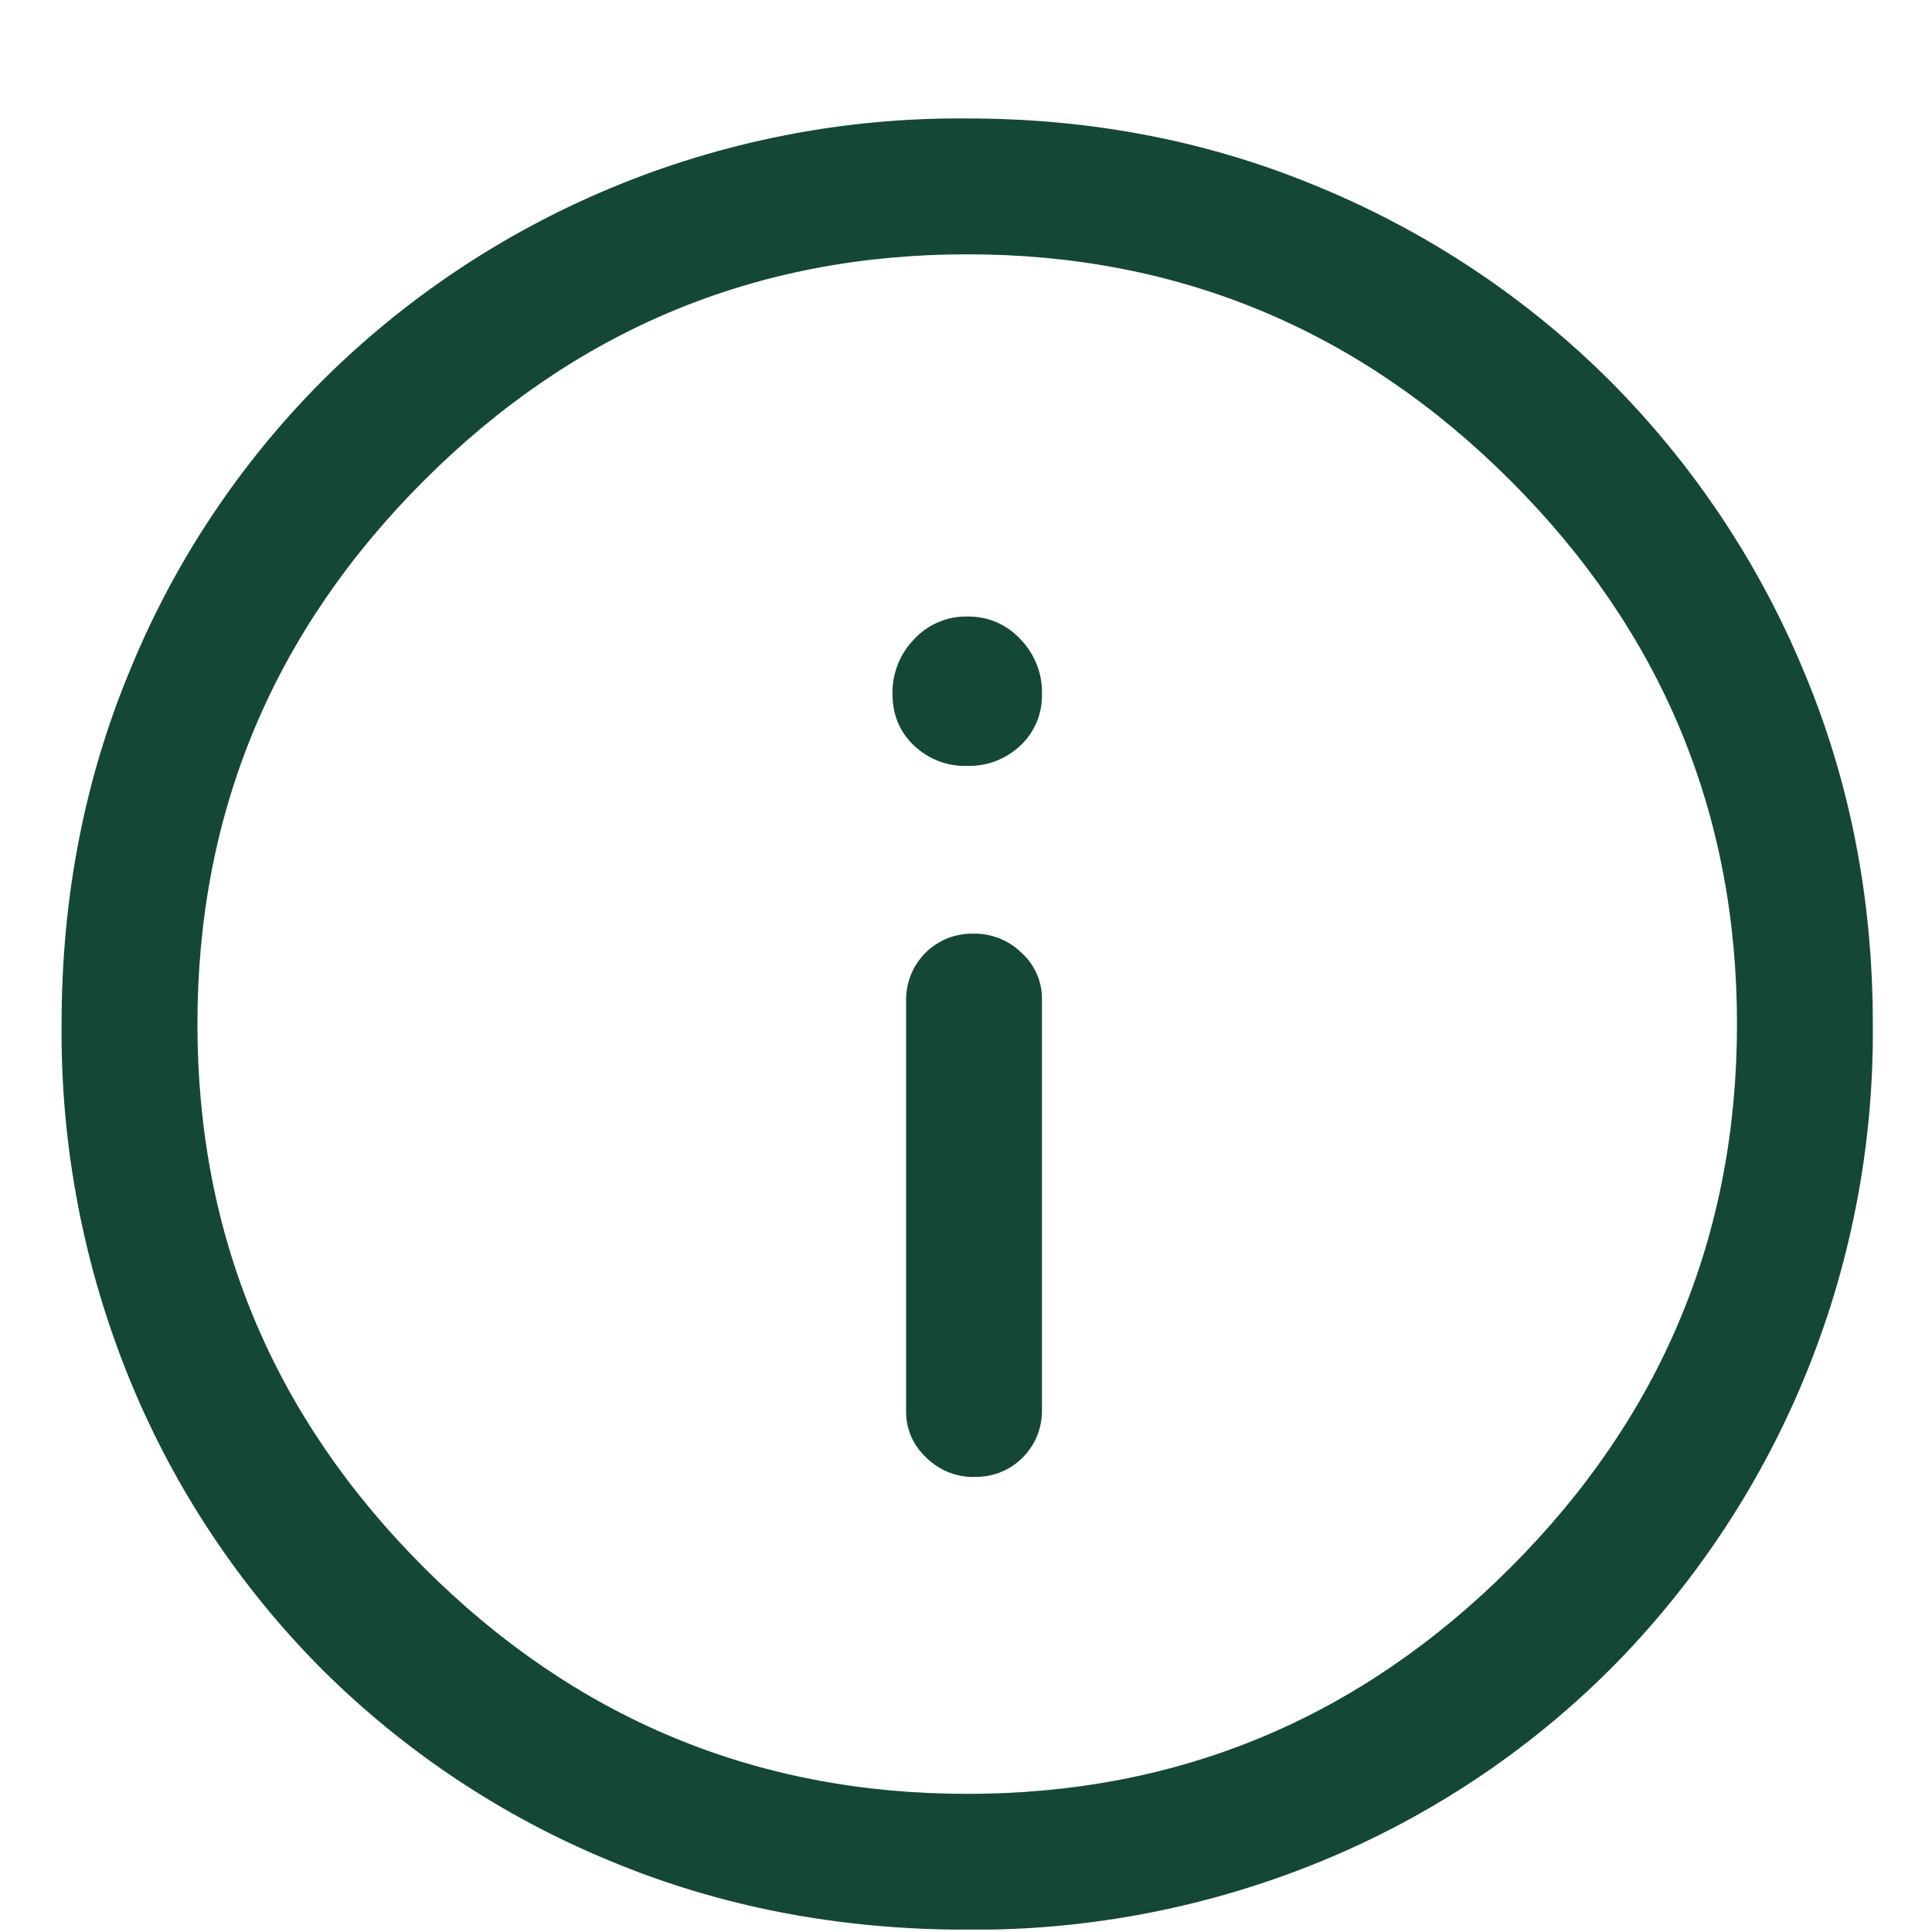 <svg width="16" height="16" viewBox="0 0 16 16" fill="none" xmlns="http://www.w3.org/2000/svg">
<g clip-path="url(#clip0_2089_8058)">
<path d="M8.066 12.231C8.141 12.233 8.215 12.22 8.284 12.193C8.354 12.165 8.417 12.124 8.469 12.071C8.522 12.018 8.564 11.955 8.591 11.886C8.618 11.817 8.631 11.742 8.629 11.668V8.276C8.63 8.203 8.615 8.131 8.586 8.065C8.557 7.999 8.514 7.939 8.46 7.891C8.408 7.84 8.346 7.799 8.279 7.772C8.211 7.745 8.139 7.731 8.066 7.732C7.992 7.73 7.917 7.743 7.848 7.77C7.779 7.798 7.716 7.839 7.663 7.892C7.611 7.945 7.569 8.008 7.542 8.077C7.515 8.146 7.502 8.22 7.504 8.295V11.688C7.504 11.838 7.56 11.966 7.672 12.073C7.785 12.179 7.916 12.232 8.066 12.232V12.231ZM8.01 6.343C8.173 6.347 8.331 6.287 8.45 6.175C8.509 6.12 8.555 6.053 8.586 5.979C8.617 5.904 8.631 5.824 8.629 5.744C8.631 5.661 8.616 5.578 8.585 5.501C8.554 5.424 8.509 5.353 8.451 5.294C8.395 5.233 8.327 5.185 8.251 5.152C8.175 5.12 8.093 5.104 8.01 5.106C7.928 5.104 7.846 5.12 7.77 5.153C7.694 5.185 7.626 5.233 7.57 5.294C7.512 5.353 7.466 5.424 7.436 5.501C7.405 5.578 7.39 5.661 7.391 5.744C7.391 5.919 7.451 6.062 7.569 6.174C7.628 6.23 7.697 6.274 7.773 6.303C7.848 6.332 7.929 6.345 8.01 6.343ZM8.01 15.981C6.947 15.981 5.96 15.791 5.047 15.409C4.157 15.042 3.349 14.504 2.667 13.825C1.987 13.143 1.449 12.334 1.082 11.444C0.695 10.504 0.501 9.497 0.51 8.481C0.51 7.431 0.7 6.45 1.082 5.537C1.448 4.647 1.987 3.838 2.666 3.156C3.349 2.475 4.158 1.934 5.047 1.562C5.985 1.169 6.993 0.972 8.01 0.981C9.06 0.981 10.041 1.175 10.954 1.562C11.843 1.934 12.652 2.475 13.335 3.156C14.015 3.839 14.557 4.647 14.929 5.537C15.316 6.451 15.51 7.431 15.51 8.481C15.519 9.498 15.322 10.506 14.929 11.444C14.557 12.333 14.015 13.141 13.335 13.824C12.653 14.504 11.844 15.042 10.954 15.409C10.021 15.794 9.02 15.989 8.01 15.981ZM8.01 14.856C9.76 14.856 11.26 14.231 12.51 12.981C13.76 11.731 14.385 10.231 14.385 8.481C14.385 6.731 13.76 5.231 12.51 3.981C11.26 2.731 9.76 2.106 8.01 2.106C6.26 2.106 4.76 2.731 3.51 3.981C2.26 5.231 1.635 6.731 1.635 8.481C1.635 10.231 2.26 11.731 3.51 12.981C4.76 14.231 6.26 14.856 8.01 14.856Z" fill="#144738"/>
</g>
<defs>
<clipPath id="clip0_2089_8058">
<rect width="15" height="15" fill="white" transform="translate(0.51 0.98)"/>
</clipPath>
</defs>
</svg>
